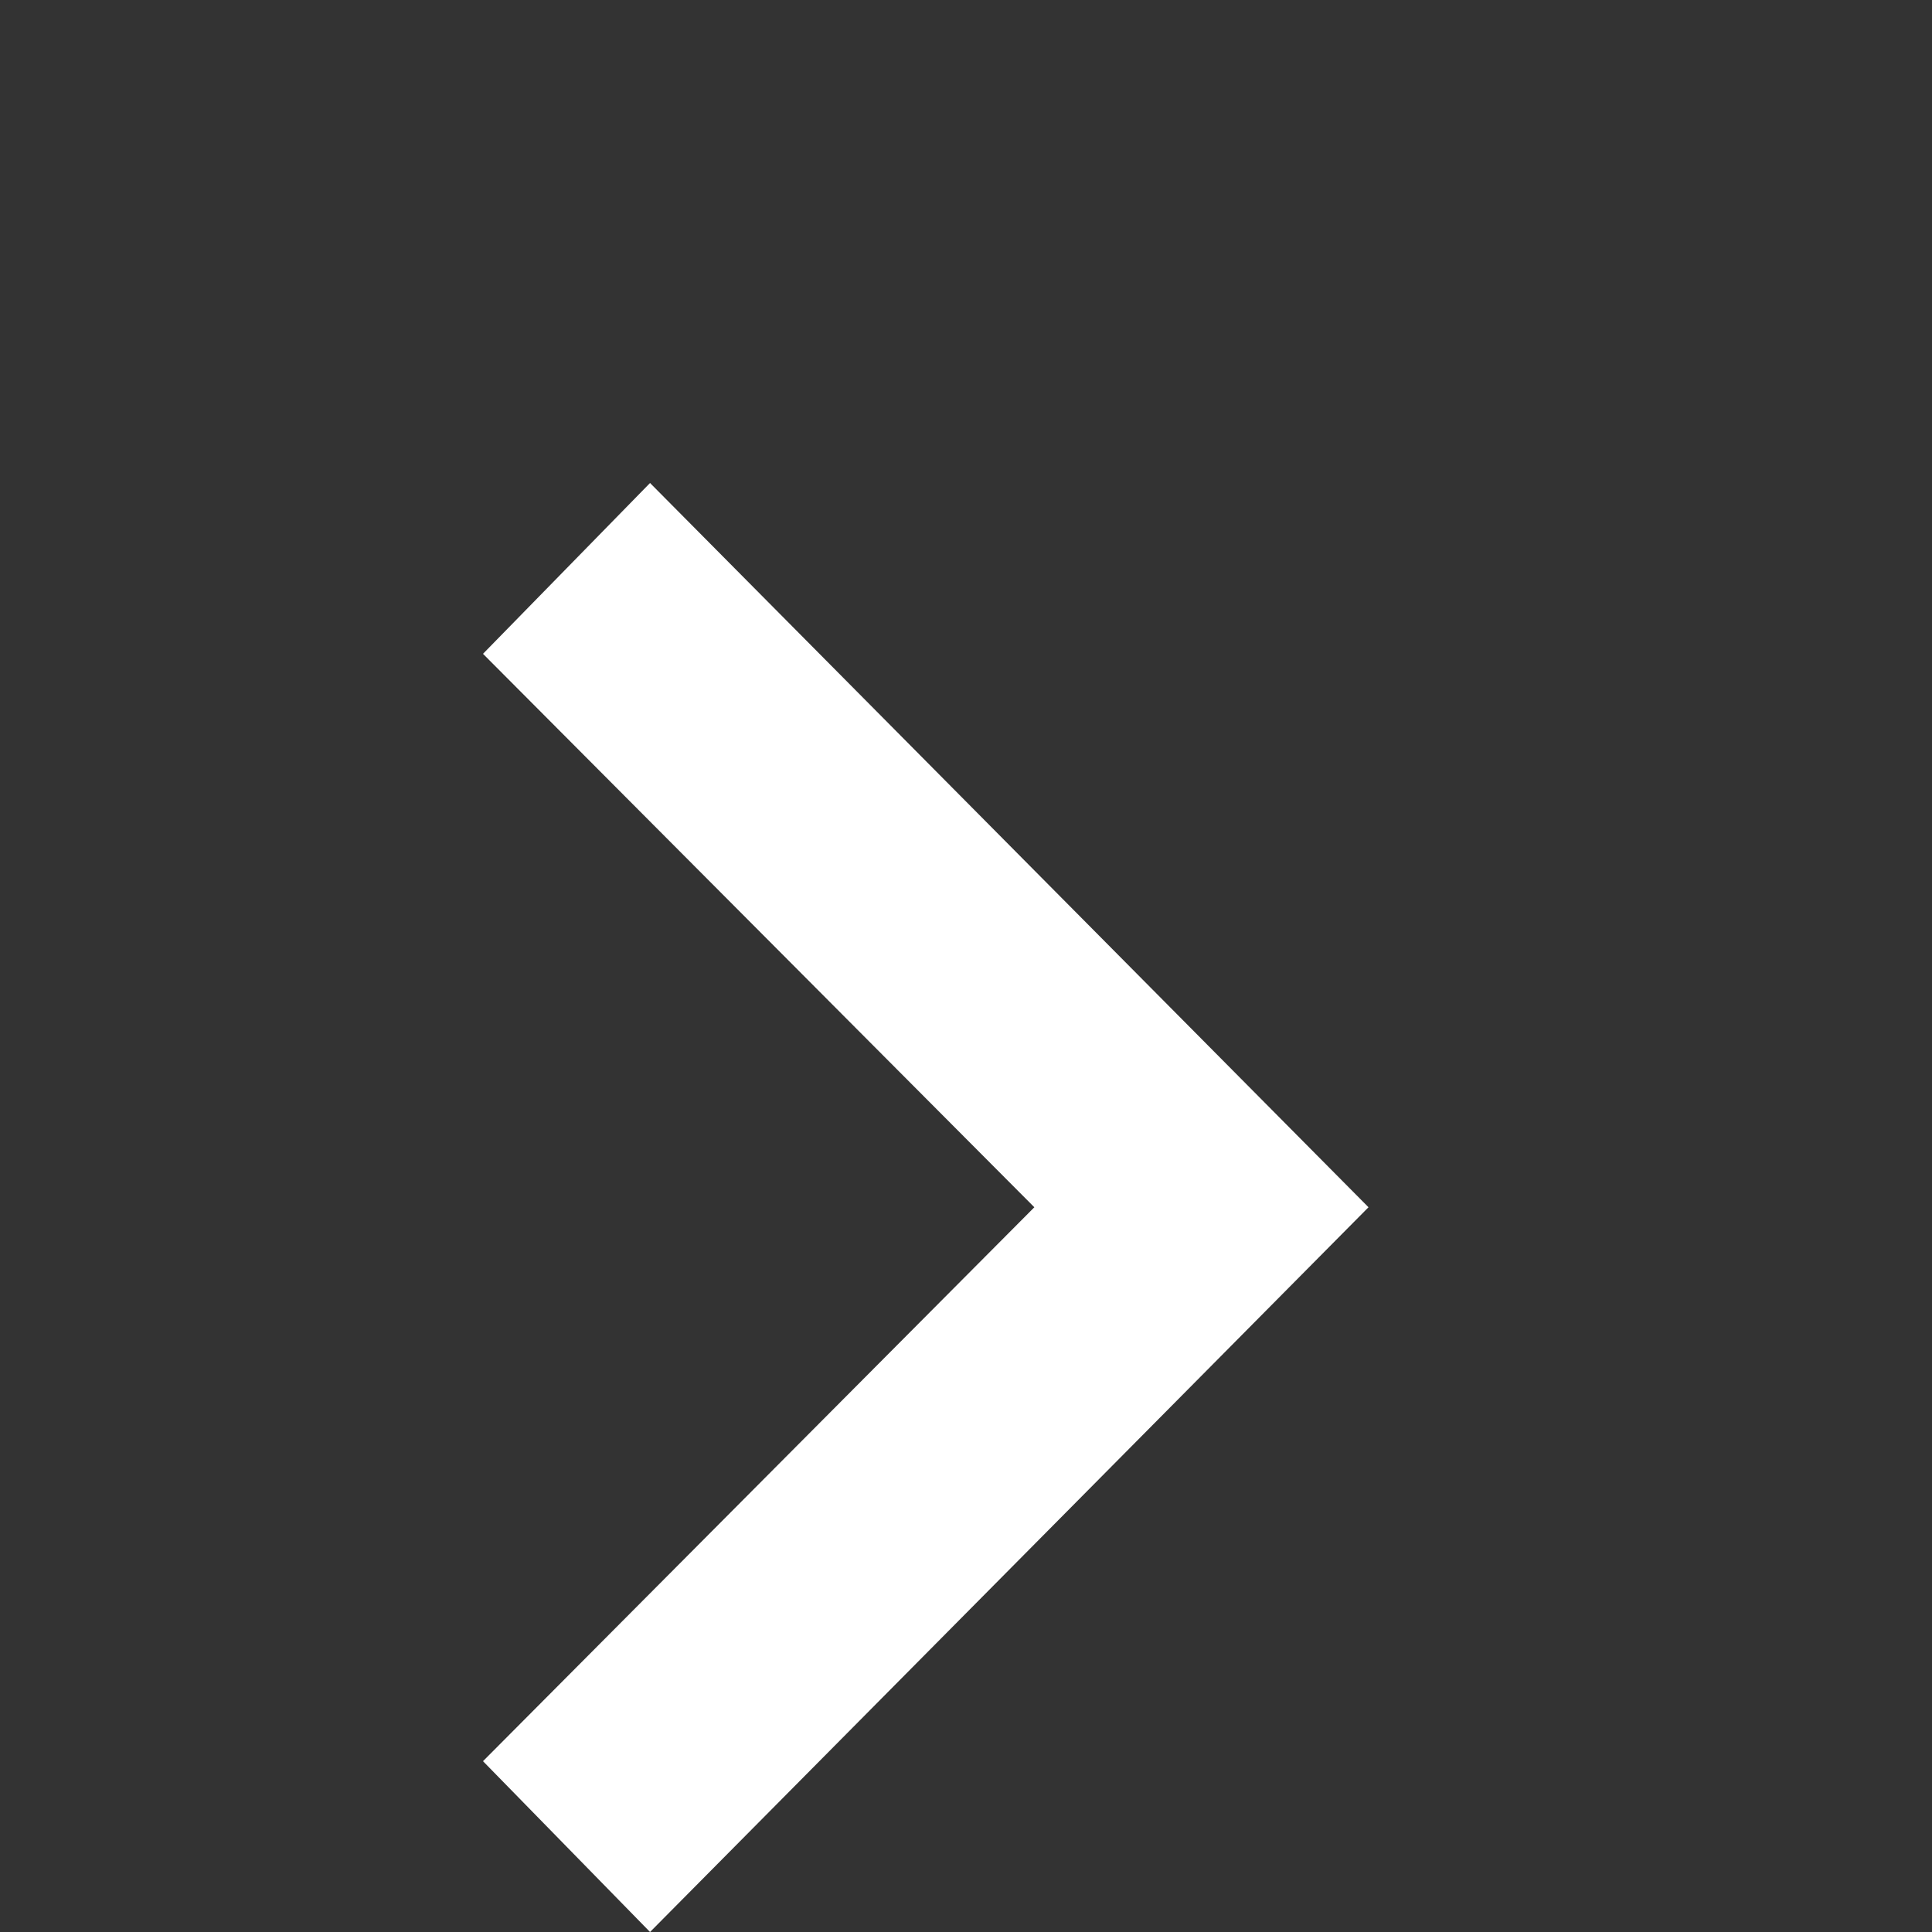 <svg width="24" height="24" viewBox="0 0 24 24" fill="none" xmlns="http://www.w3.org/2000/svg">
<rect x="0" y="0" width="24" height="24" fill="#333333" stroke="none"/>
<path d="M8.075 24L6 21.878L12.849 14.997L6 8.122L8.075 6L17 14.997L8.075 24Z" fill="white"/>
</svg>
